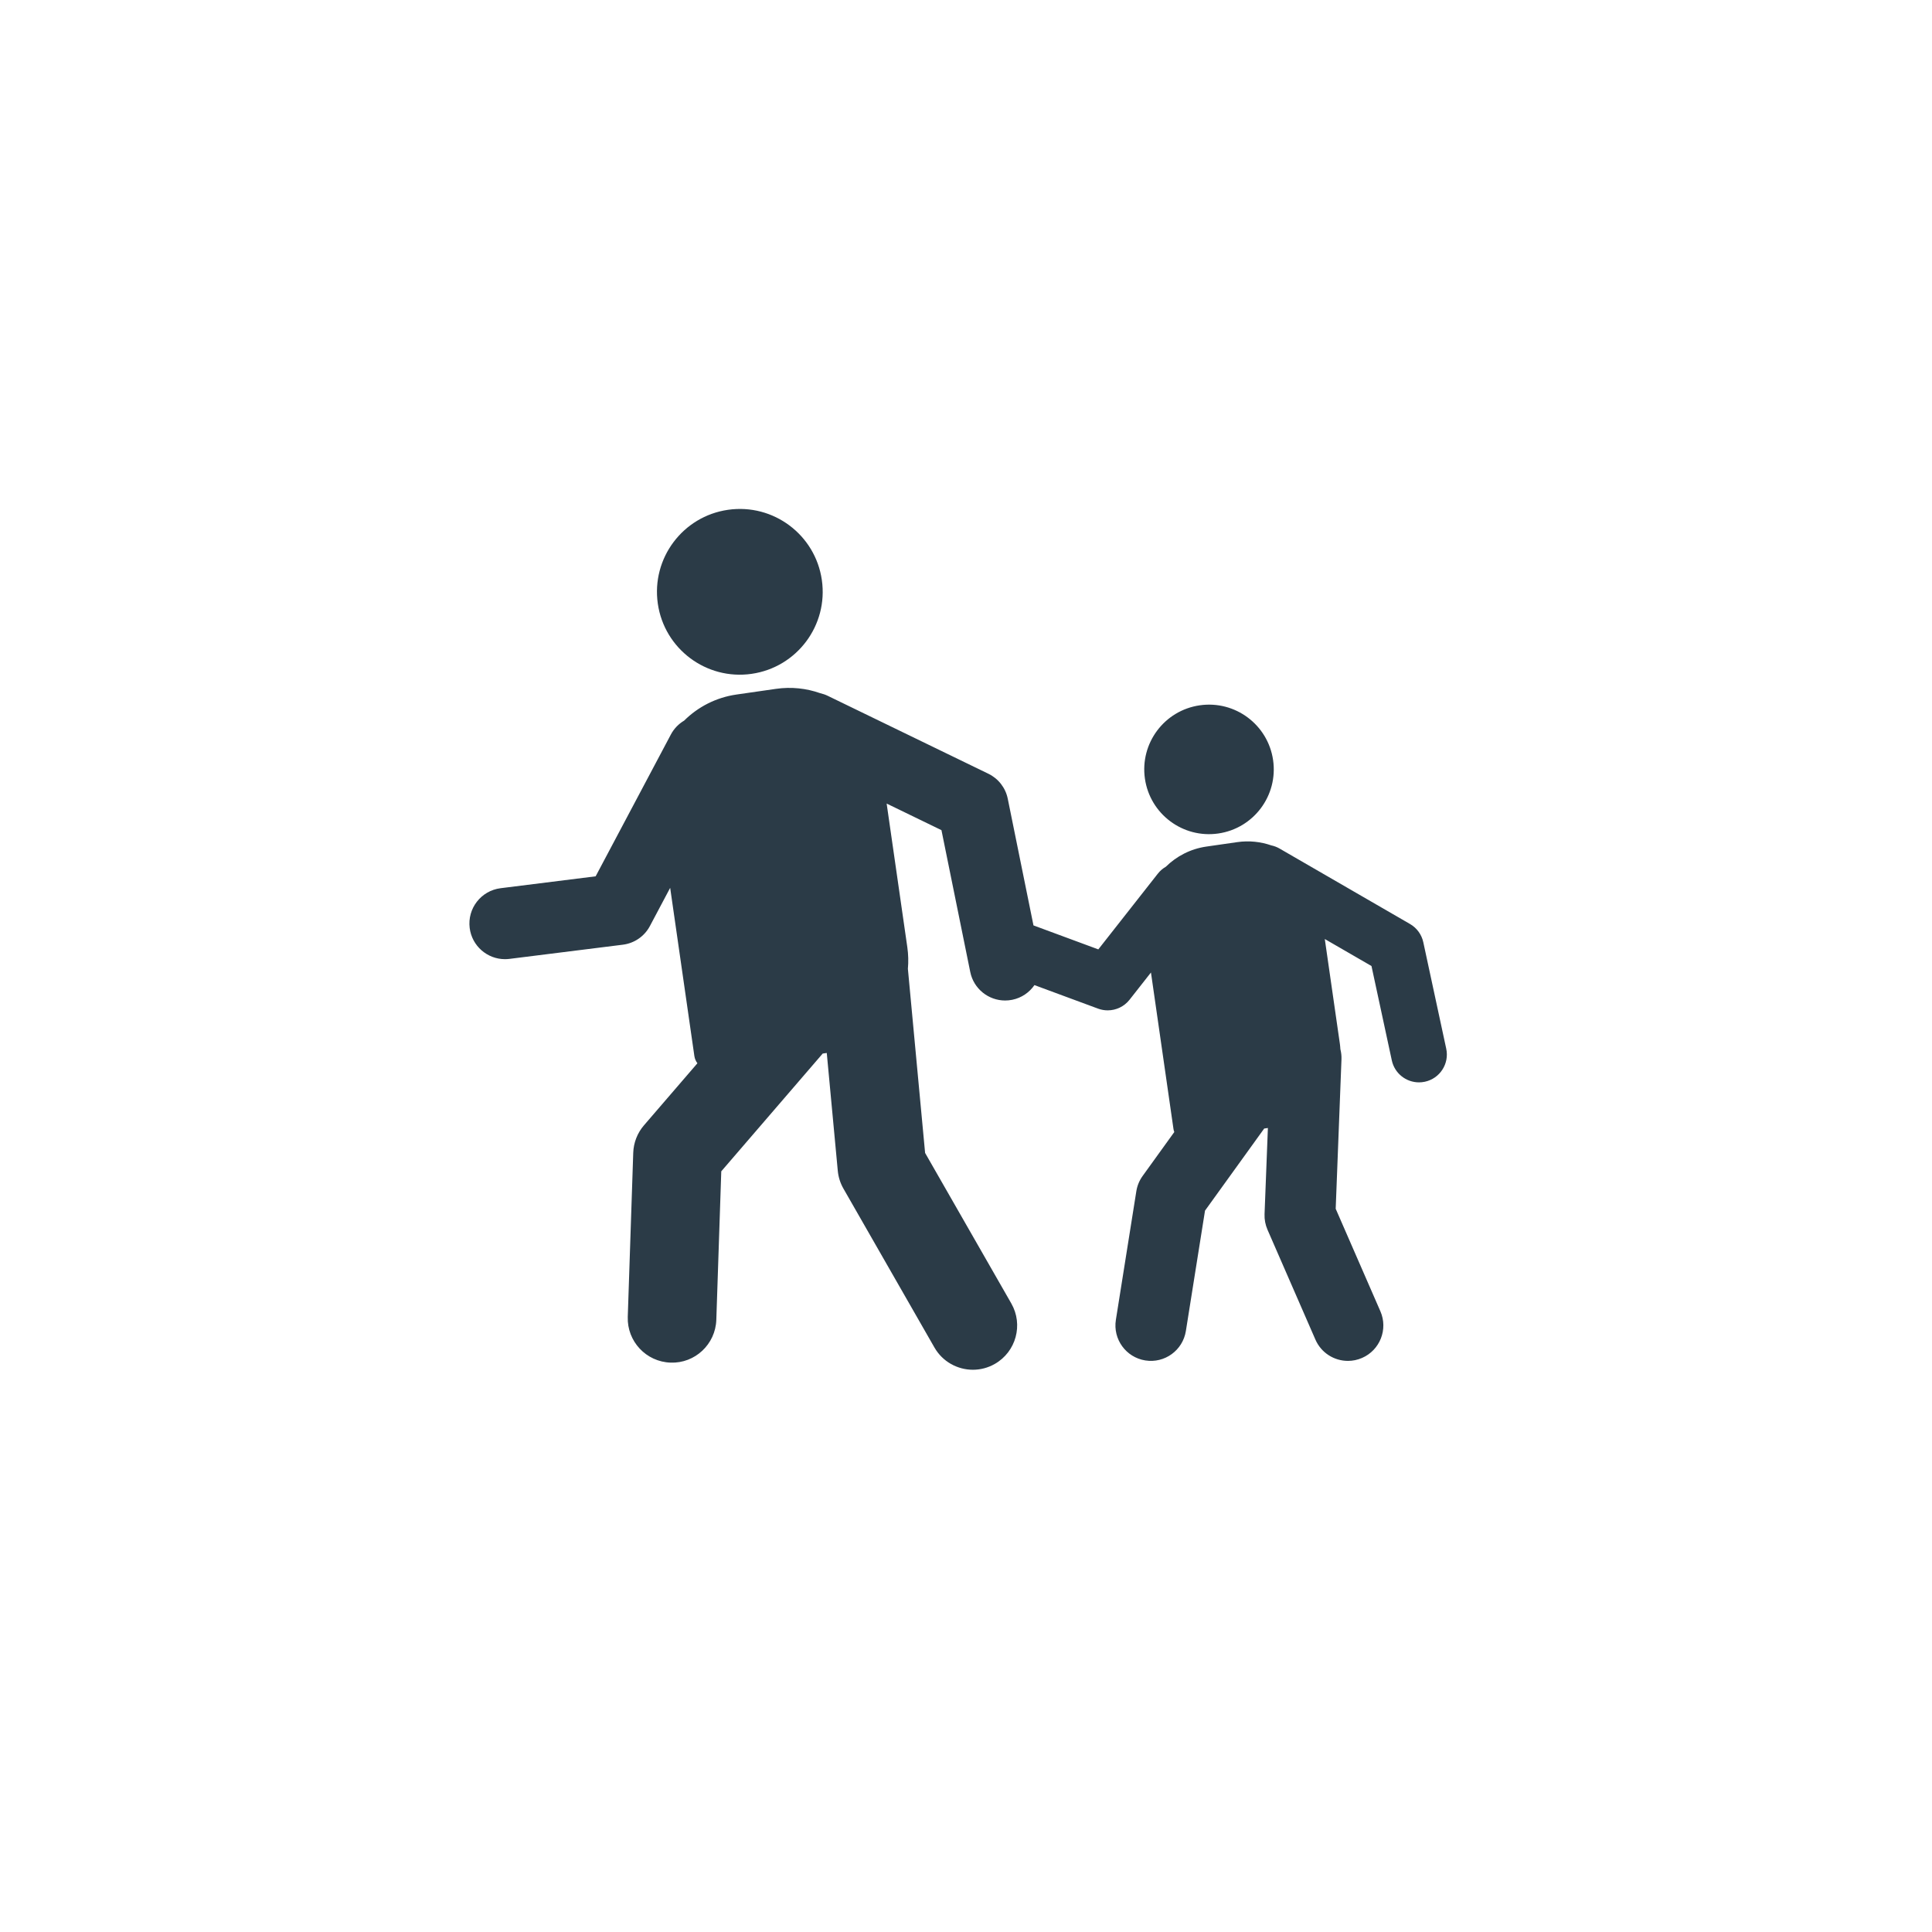 <?xml version="1.0" encoding="iso-8859-1"?>
<!-- Generator: Adobe Illustrator 18.1.1, SVG Export Plug-In . SVG Version: 6.00 Build 0)  -->
<!DOCTYPE svg PUBLIC "-//W3C//DTD SVG 1.1//EN" "http://www.w3.org/Graphics/SVG/1.1/DTD/svg11.dtd">
<svg version="1.1" xmlns="http://www.w3.org/2000/svg" xmlns:xlink="http://www.w3.org/1999/xlink" x="0px" y="0px"
	 viewBox="0 0 512 512" enable-background="new 0 0 512 512" xml:space="preserve">
<g id="Layer_4">
	<path fill="#2B3B47" d="M217.798,153.711c1.728,12.005-6.604,23.137-18.608,24.864c-12.005,1.728-23.137-6.604-24.864-18.608
		c-1.727-12.005,6.604-23.137,18.608-24.864S216.07,141.706,217.798,153.711z M317.956,186.913
		c-9.382,1.35-15.892,10.05-14.542,19.431s10.05,15.892,19.431,14.542c9.382-1.35,15.892-10.05,14.542-19.431
		C336.037,192.073,327.337,185.563,317.956,186.913z M383.266,277.908l-6.075-28.204c-0.438-2.035-1.716-3.79-3.518-4.832
		l-34.586-20.003c-0.694-0.401-1.426-0.672-2.17-0.829c-2.812-0.971-5.885-1.32-9.033-0.867l-8.169,1.176
		c-4.233,0.609-7.931,2.563-10.762,5.349c-0.793,0.457-1.516,1.066-2.116,1.829l-15.771,20.07l-17.185-6.355l-6.816-33.576
		c-0.586-2.884-2.482-5.33-5.131-6.614l-42.569-20.65c-0.658-0.319-1.336-0.546-2.02-0.703c-3.637-1.281-7.626-1.734-11.707-1.146
		l-10.453,1.504c-5.459,0.786-10.242,3.301-13.876,6.911c-1.441,0.854-2.677,2.094-3.519,3.682l-19.938,37.583l-25.188,3.151
		c-5.173,0.647-8.841,5.365-8.194,10.537c0.598,4.775,4.663,8.268,9.354,8.268c0.39,0,0.786-0.024,1.183-0.074l30.055-3.76
		c3.051-0.382,5.726-2.226,7.167-4.942l5.372-10.126l6.418,44.599c0.103,0.716,0.397,1.35,0.802,1.891l-14.168,16.45
		c-1.747,2.028-2.749,4.594-2.838,7.27l-1.451,43.488c-0.216,6.48,4.862,11.909,11.342,12.125
		c6.469,0.241,11.909-4.861,12.125-11.342l1.313-39.354l26.88-31.21l1.077-0.155l2.918,31.209c0.156,1.67,0.668,3.287,1.502,4.742
		l24.108,42.092c2.168,3.786,6.126,5.907,10.198,5.907c1.979,0,3.984-0.501,5.824-1.555c5.627-3.223,7.575-10.396,4.353-16.022
		l-22.843-39.884l-4.561-48.787c0.167-1.872,0.128-3.791-0.151-5.731l-5.478-38.068l14.525,7.046l7.63,37.585
		c0.908,4.475,4.844,7.562,9.24,7.562c0.622,0,1.254-0.062,1.888-0.19c2.49-0.506,4.545-1.953,5.883-3.891l16.852,6.232
		c0.836,0.31,1.701,0.459,2.557,0.459c2.219,0,4.374-1.003,5.802-2.819l5.667-7.212l5.974,41.515
		c0.039,0.268,0.117,0.517,0.214,0.757l-8.406,11.663c-0.858,1.191-1.426,2.567-1.656,4.017l-5.424,34.105
		c-0.815,5.123,2.678,9.937,7.8,10.751c5.128,0.818,9.936-2.678,10.751-7.8l5.073-31.9l15.684-21.76l0.978-0.141l-0.884,22.827
		c-0.055,1.413,0.211,2.821,0.776,4.117l12.704,29.135c1.54,3.533,4.991,5.641,8.614,5.641c1.253,0,2.527-0.252,3.749-0.785
		c4.755-2.073,6.929-7.608,4.855-12.363l-11.845-27.165l1.533-39.632c0.035-0.908-0.074-1.799-0.29-2.657
		c-0.033-0.455-0.061-0.91-0.127-1.368l-4.005-27.831l12.373,7.156l5.387,25.009c0.745,3.459,3.803,5.824,7.204,5.824
		c0.514,0,1.037-0.055,1.561-0.167C381.591,285.815,384.123,281.892,383.266,277.908z"/>
</g>
<g id="Layer_1">
</g>
</svg>
